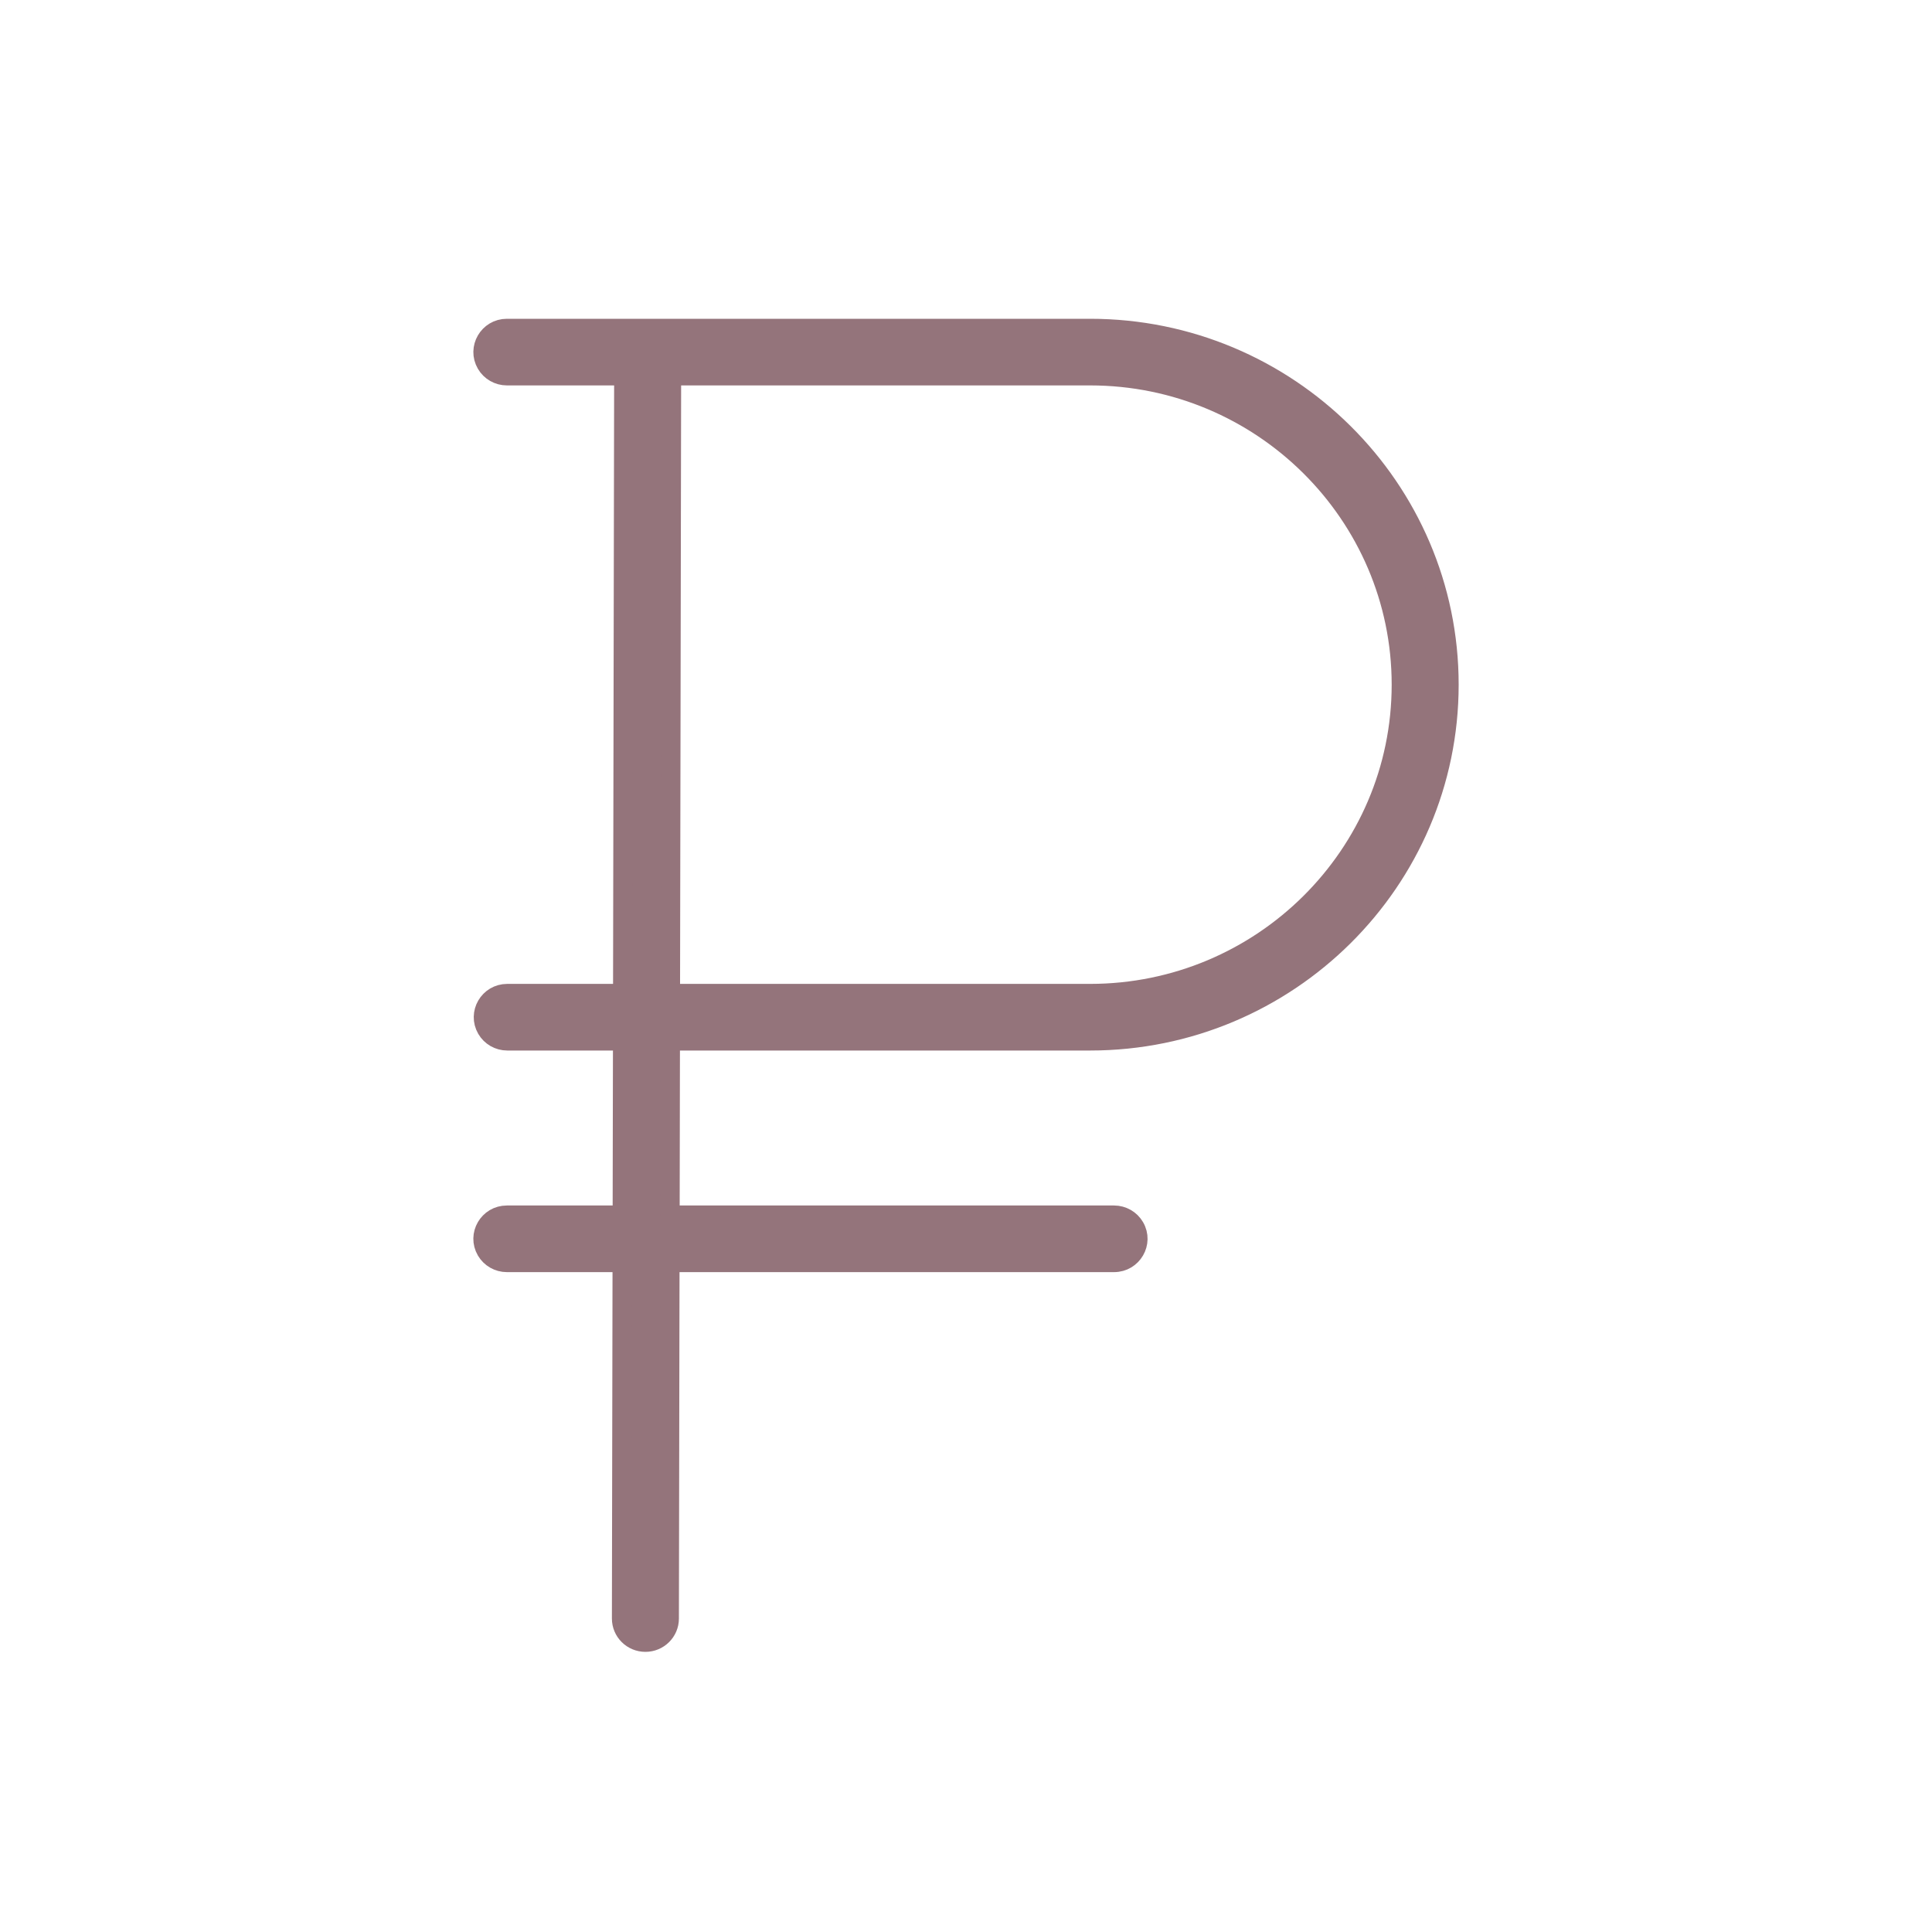 <?xml version="1.0" encoding="UTF-8"?> <svg xmlns="http://www.w3.org/2000/svg" viewBox="1950 2450 100 100" width="100" height="100"><path fill="#94747b" stroke="#94747b" fill-opacity="1" stroke-width="1" stroke-opacity="1" color="rgb(51, 51, 51)" fill-rule="evenodd" font-size-adjust="none" id="tSvg180b51e2b16" title="Path 6" d="M 2006.422 2503.875 C 2016.666 2503.875 2025 2495.604 2025 2485.437 C 2025 2475.271 2016.666 2467 2006.422 2467 C 1996.36 2467 1986.298 2467 1976.236 2467 C 1975.287 2467 1974.693 2468.02 1975.168 2468.837 C 1975.388 2469.215 1975.796 2469.449 1976.236 2469.449 C 1978.254 2469.449 1980.271 2469.449 1982.288 2469.449 C 1982.269 2480.108 1982.25 2490.767 1982.231 2501.426 C 1980.239 2501.426 1978.248 2501.426 1976.256 2501.426 C 1975.306 2501.426 1974.713 2502.446 1975.188 2503.263 C 1975.408 2503.641 1975.815 2503.875 1976.256 2503.875 C 1978.246 2503.875 1980.236 2503.875 1982.227 2503.875 C 1982.221 2506.882 1982.216 2509.889 1982.21 2512.896 C 1980.219 2512.896 1978.227 2512.896 1976.236 2512.896 C 1975.286 2512.896 1974.692 2513.916 1975.167 2514.733 C 1975.388 2515.111 1975.795 2515.345 1976.236 2515.345 C 1978.225 2515.345 1980.215 2515.345 1982.205 2515.345 C 1982.194 2521.488 1982.183 2527.63 1982.172 2533.773 C 1982.171 2534.45 1982.723 2534.999 1983.404 2535 C 1983.405 2535 1983.406 2535 1983.406 2535 C 1984.087 2535 1984.639 2534.453 1984.64 2533.778 C 1984.651 2527.634 1984.662 2521.489 1984.673 2515.345 C 1992.336 2515.345 1999.999 2515.345 2007.663 2515.345 C 2008.612 2515.345 2009.206 2514.324 2008.731 2513.508 C 2008.511 2513.129 2008.103 2512.896 2007.663 2512.896 C 2000.001 2512.896 1992.34 2512.896 1984.679 2512.896 C 1984.684 2509.889 1984.69 2506.882 1984.695 2503.875C 1991.937 2503.875 1999.18 2503.875 2006.422 2503.875Z M 1984.756 2469.449 C 1991.978 2469.449 1999.2 2469.449 2006.422 2469.449 C 2015.305 2469.449 2022.533 2476.622 2022.533 2485.438 C 2022.533 2494.254 2015.305 2501.426 2006.422 2501.426 C 1999.181 2501.426 1991.94 2501.426 1984.699 2501.426C 1984.718 2490.767 1984.737 2480.108 1984.756 2469.449Z"></path><defs> </defs></svg> 